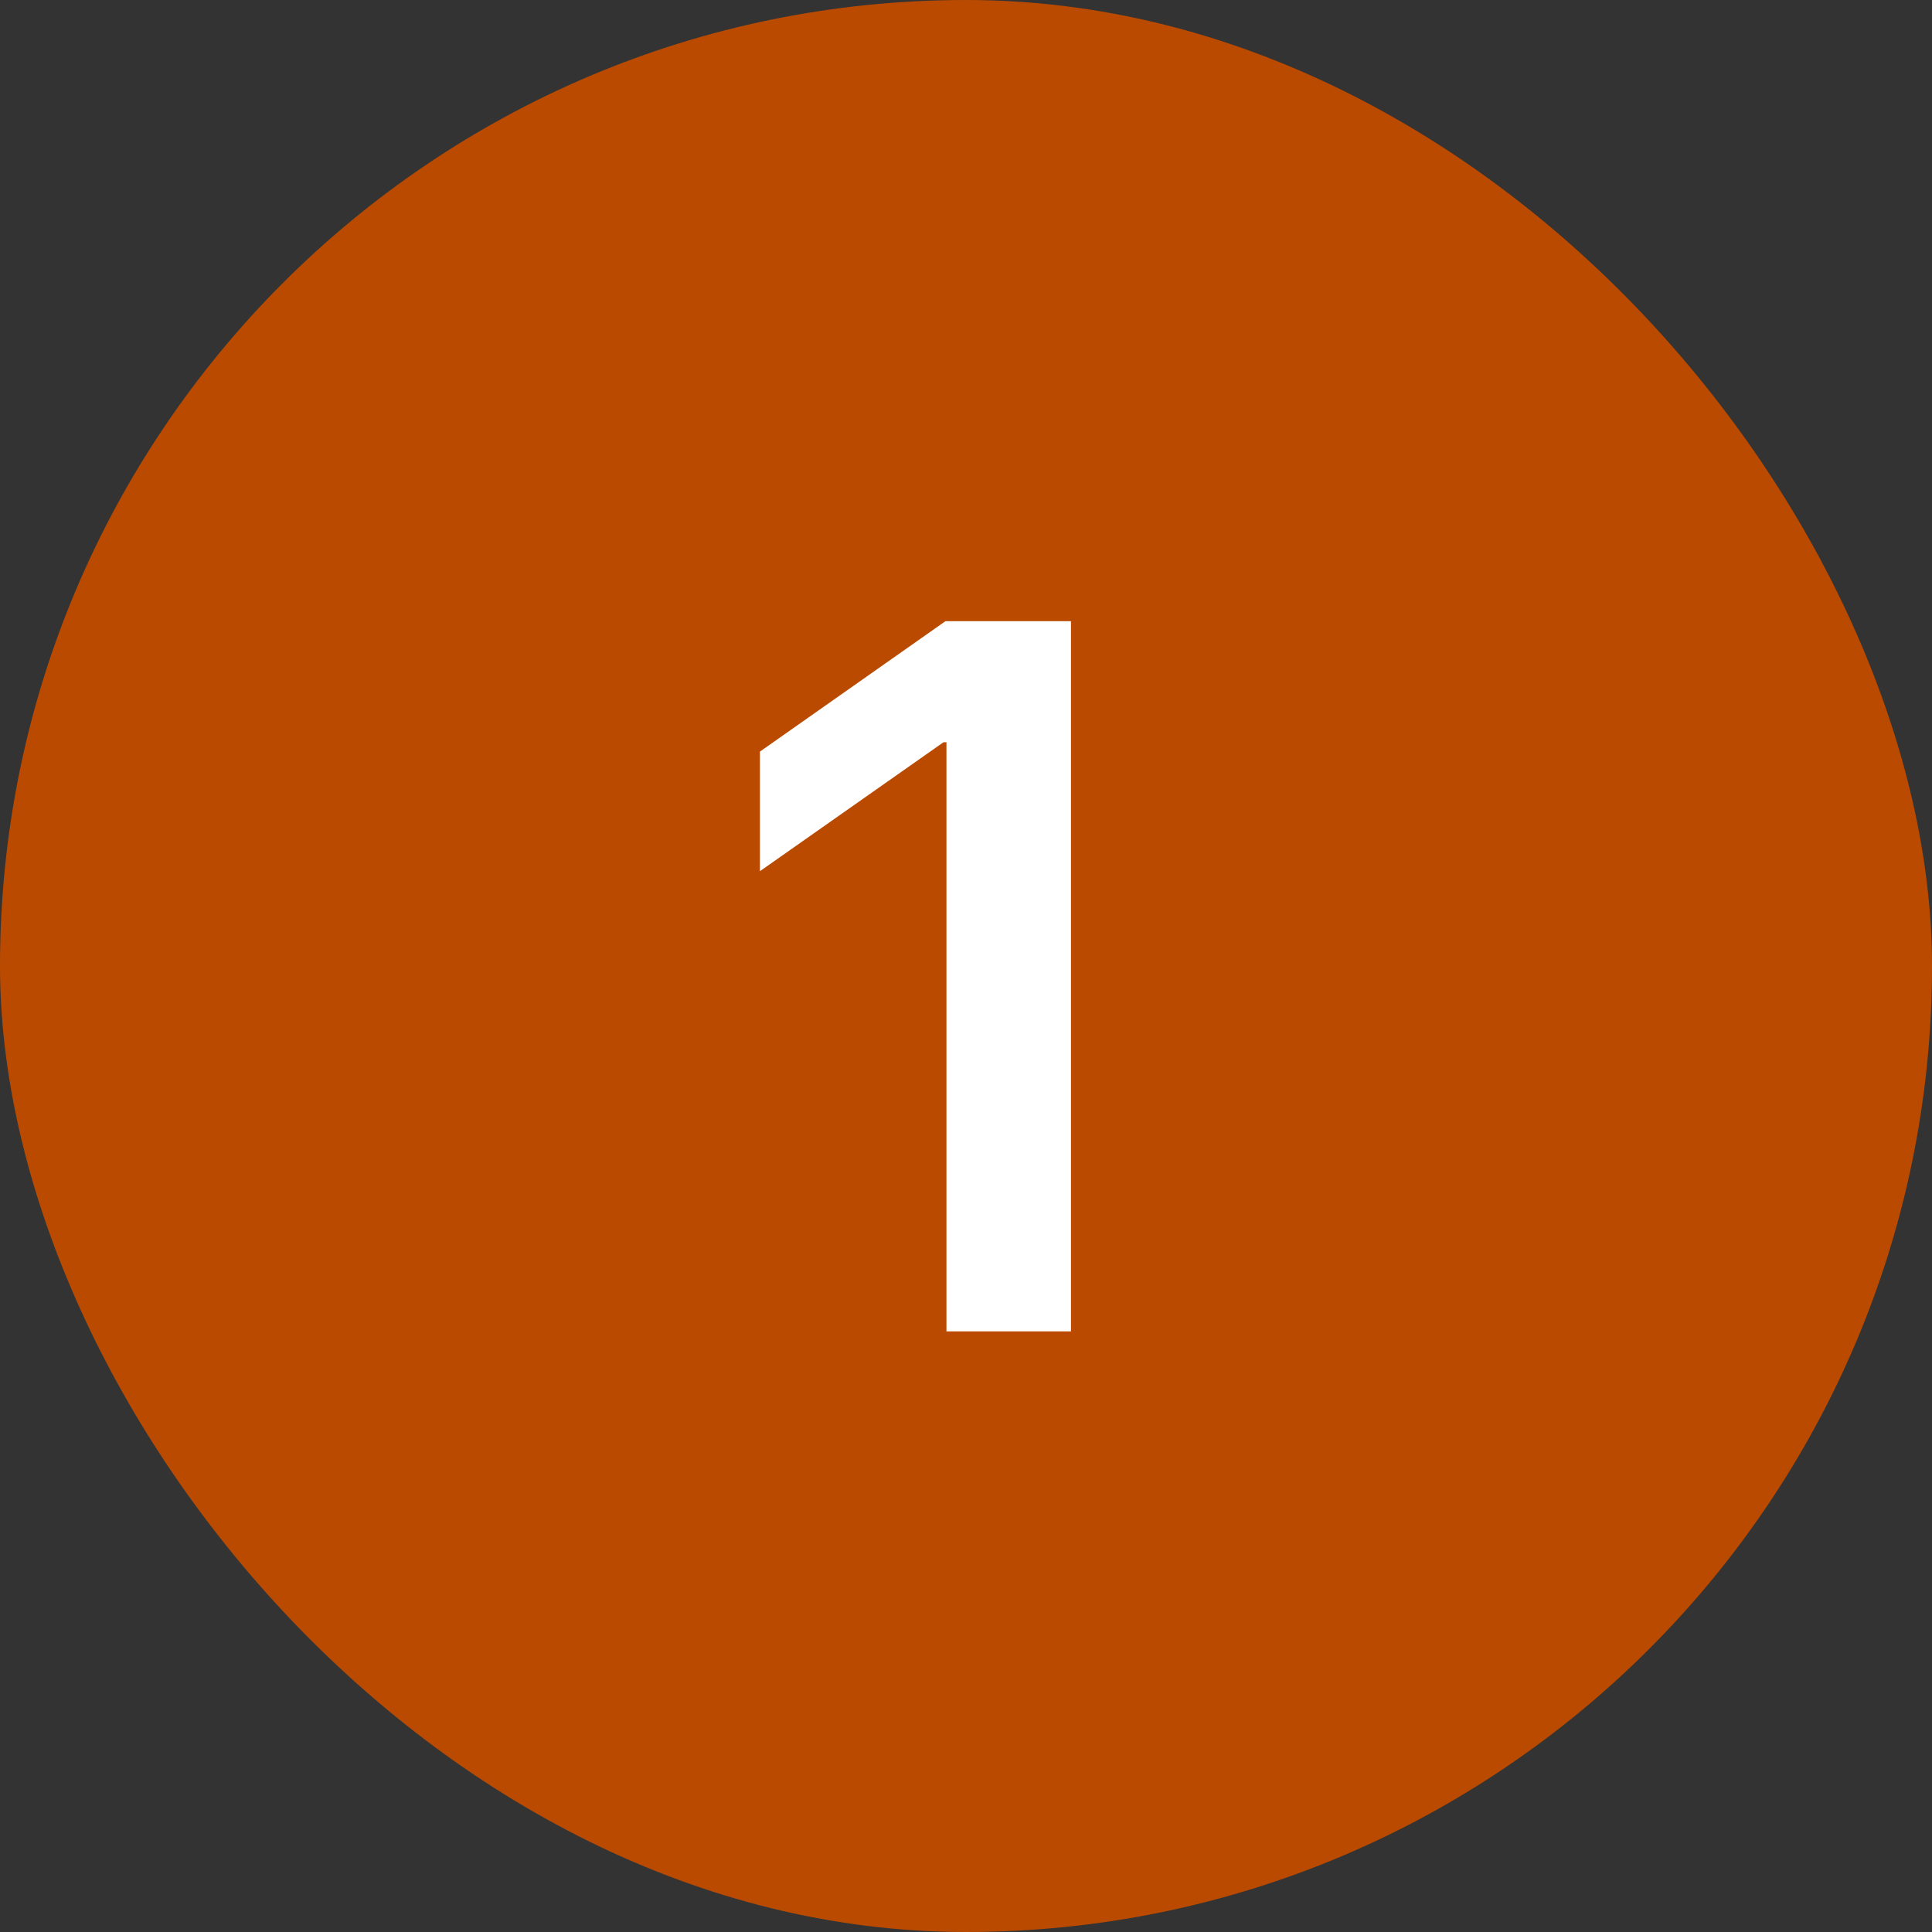 <?xml version="1.0" encoding="UTF-8"?> <svg xmlns="http://www.w3.org/2000/svg" width="60" height="60" viewBox="0 0 60 60" fill="none"><rect x="0" y="0" width="60" height="60" fill="#333333" stroke="none"/><rect width="60" height="60" rx="30" fill="#BA4A00"></rect><path d="M29.393 41.348V23.051H29.301L23.6 27.056V23.342L29.362 19.291H33.26V41.348H29.393Z" fill="white"></path></svg> 